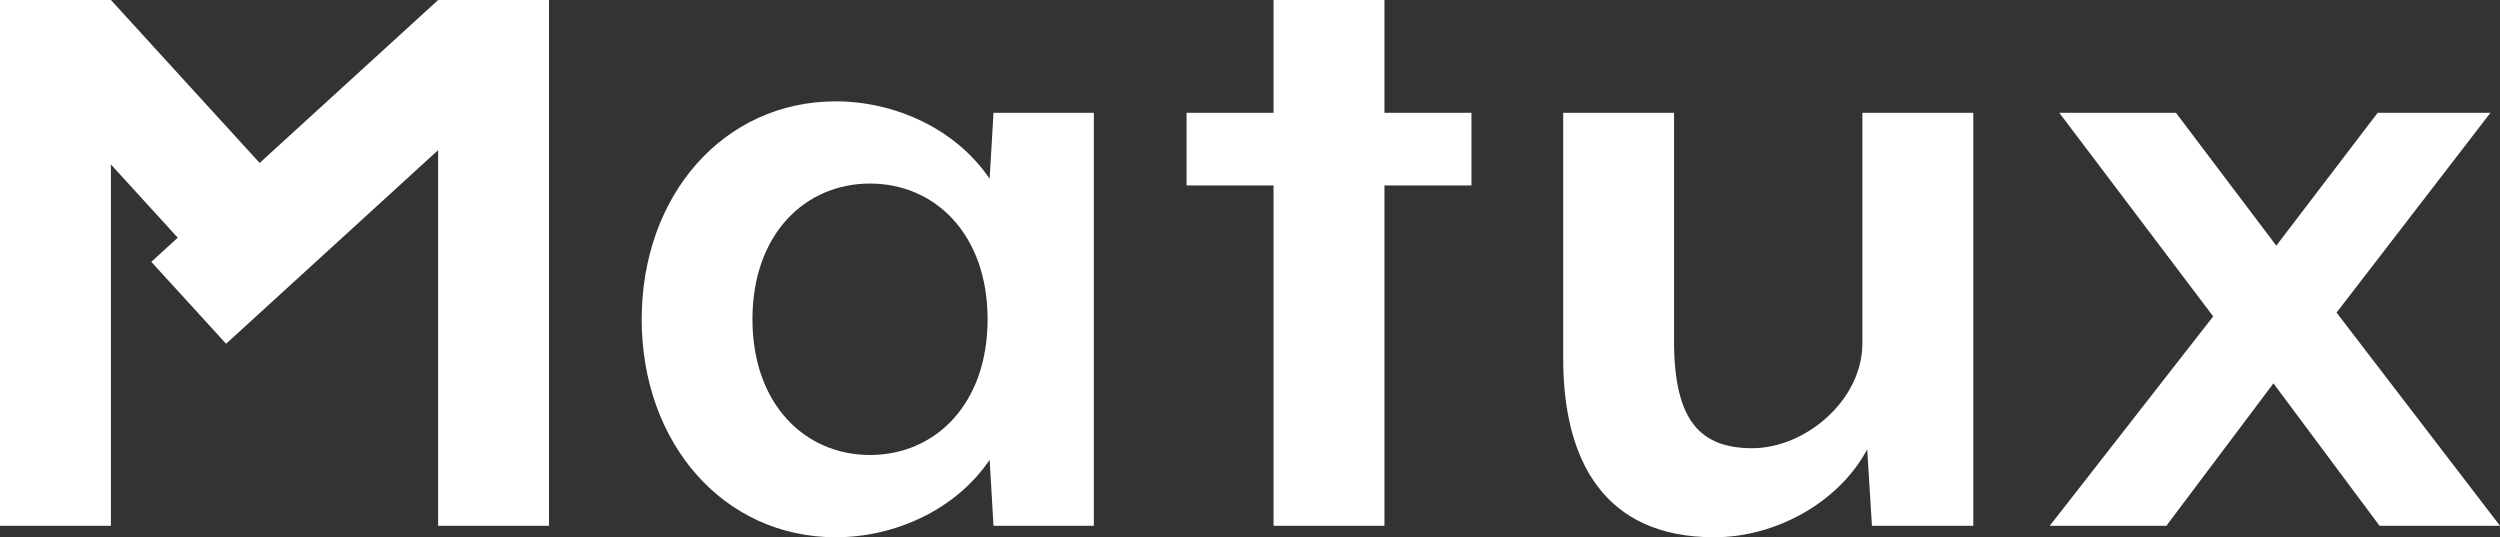 <svg xmlns="http://www.w3.org/2000/svg" viewBox="0 0 500 107.45"><rect x="0" y="0" width="500" height="107.45" fill="#333333" stroke="none"/><defs><style>.cls-1{fill:#fff;}</style></defs><g id="Camada_2" data-name="Camada 2"><g id="Layer_1" data-name="Layer 1"><g id="matux"><path class="cls-1" d="M197.93,35.75c-6.88-10.13-19.12-15.48-30.78-15.48-22.37,0-38.81,18.73-38.81,43.59s16.44,43.59,38.81,43.59c11.66,0,23.9-5.35,30.78-15.49l.77,13.2h20.07V22.56H198.7ZM174,91c-13,0-23.51-10.14-23.51-27.15S161,36.71,174,36.71s23.52,10.13,23.52,27.15S187,91,174,91Z"/><polygon class="cls-1" points="276.89 0 254.71 0 254.71 22.56 237.31 22.56 237.31 37.09 254.71 37.09 254.71 105.16 276.89 105.16 276.89 37.09 294.29 37.09 294.29 22.56 276.89 22.56 276.89 0"/><path class="cls-1" d="M372.48,68.64c0,11.47-11.47,21-22,21-10.32,0-15.67-5.35-15.67-21.41V22.56H312.64V71.7c0,20.45,8.22,35.75,30.21,35.75,12.42,0,25-7.07,30.59-17.59l.95,15.3h20.27V22.56H372.48Z"/><polygon class="cls-1" points="467.31 62.52 498.09 22.56 475.53 22.56 455.26 49.13 435.19 22.56 411.86 22.56 442.64 63.28 409.95 105.16 433.27 105.16 454.69 76.67 475.91 105.16 500 105.16 467.31 62.52"/><polygon class="cls-1" points="87.62 0.01 51.93 32.59 22.18 0 22.18 0 0 0 0 105.16 22.18 105.16 22.18 32.89 35.55 47.54 30.26 52.37 45.22 68.75 87.62 30.03 87.62 105.16 109.8 105.16 109.8 0 87.62 0 87.62 0.01"/></g></g></g></svg>